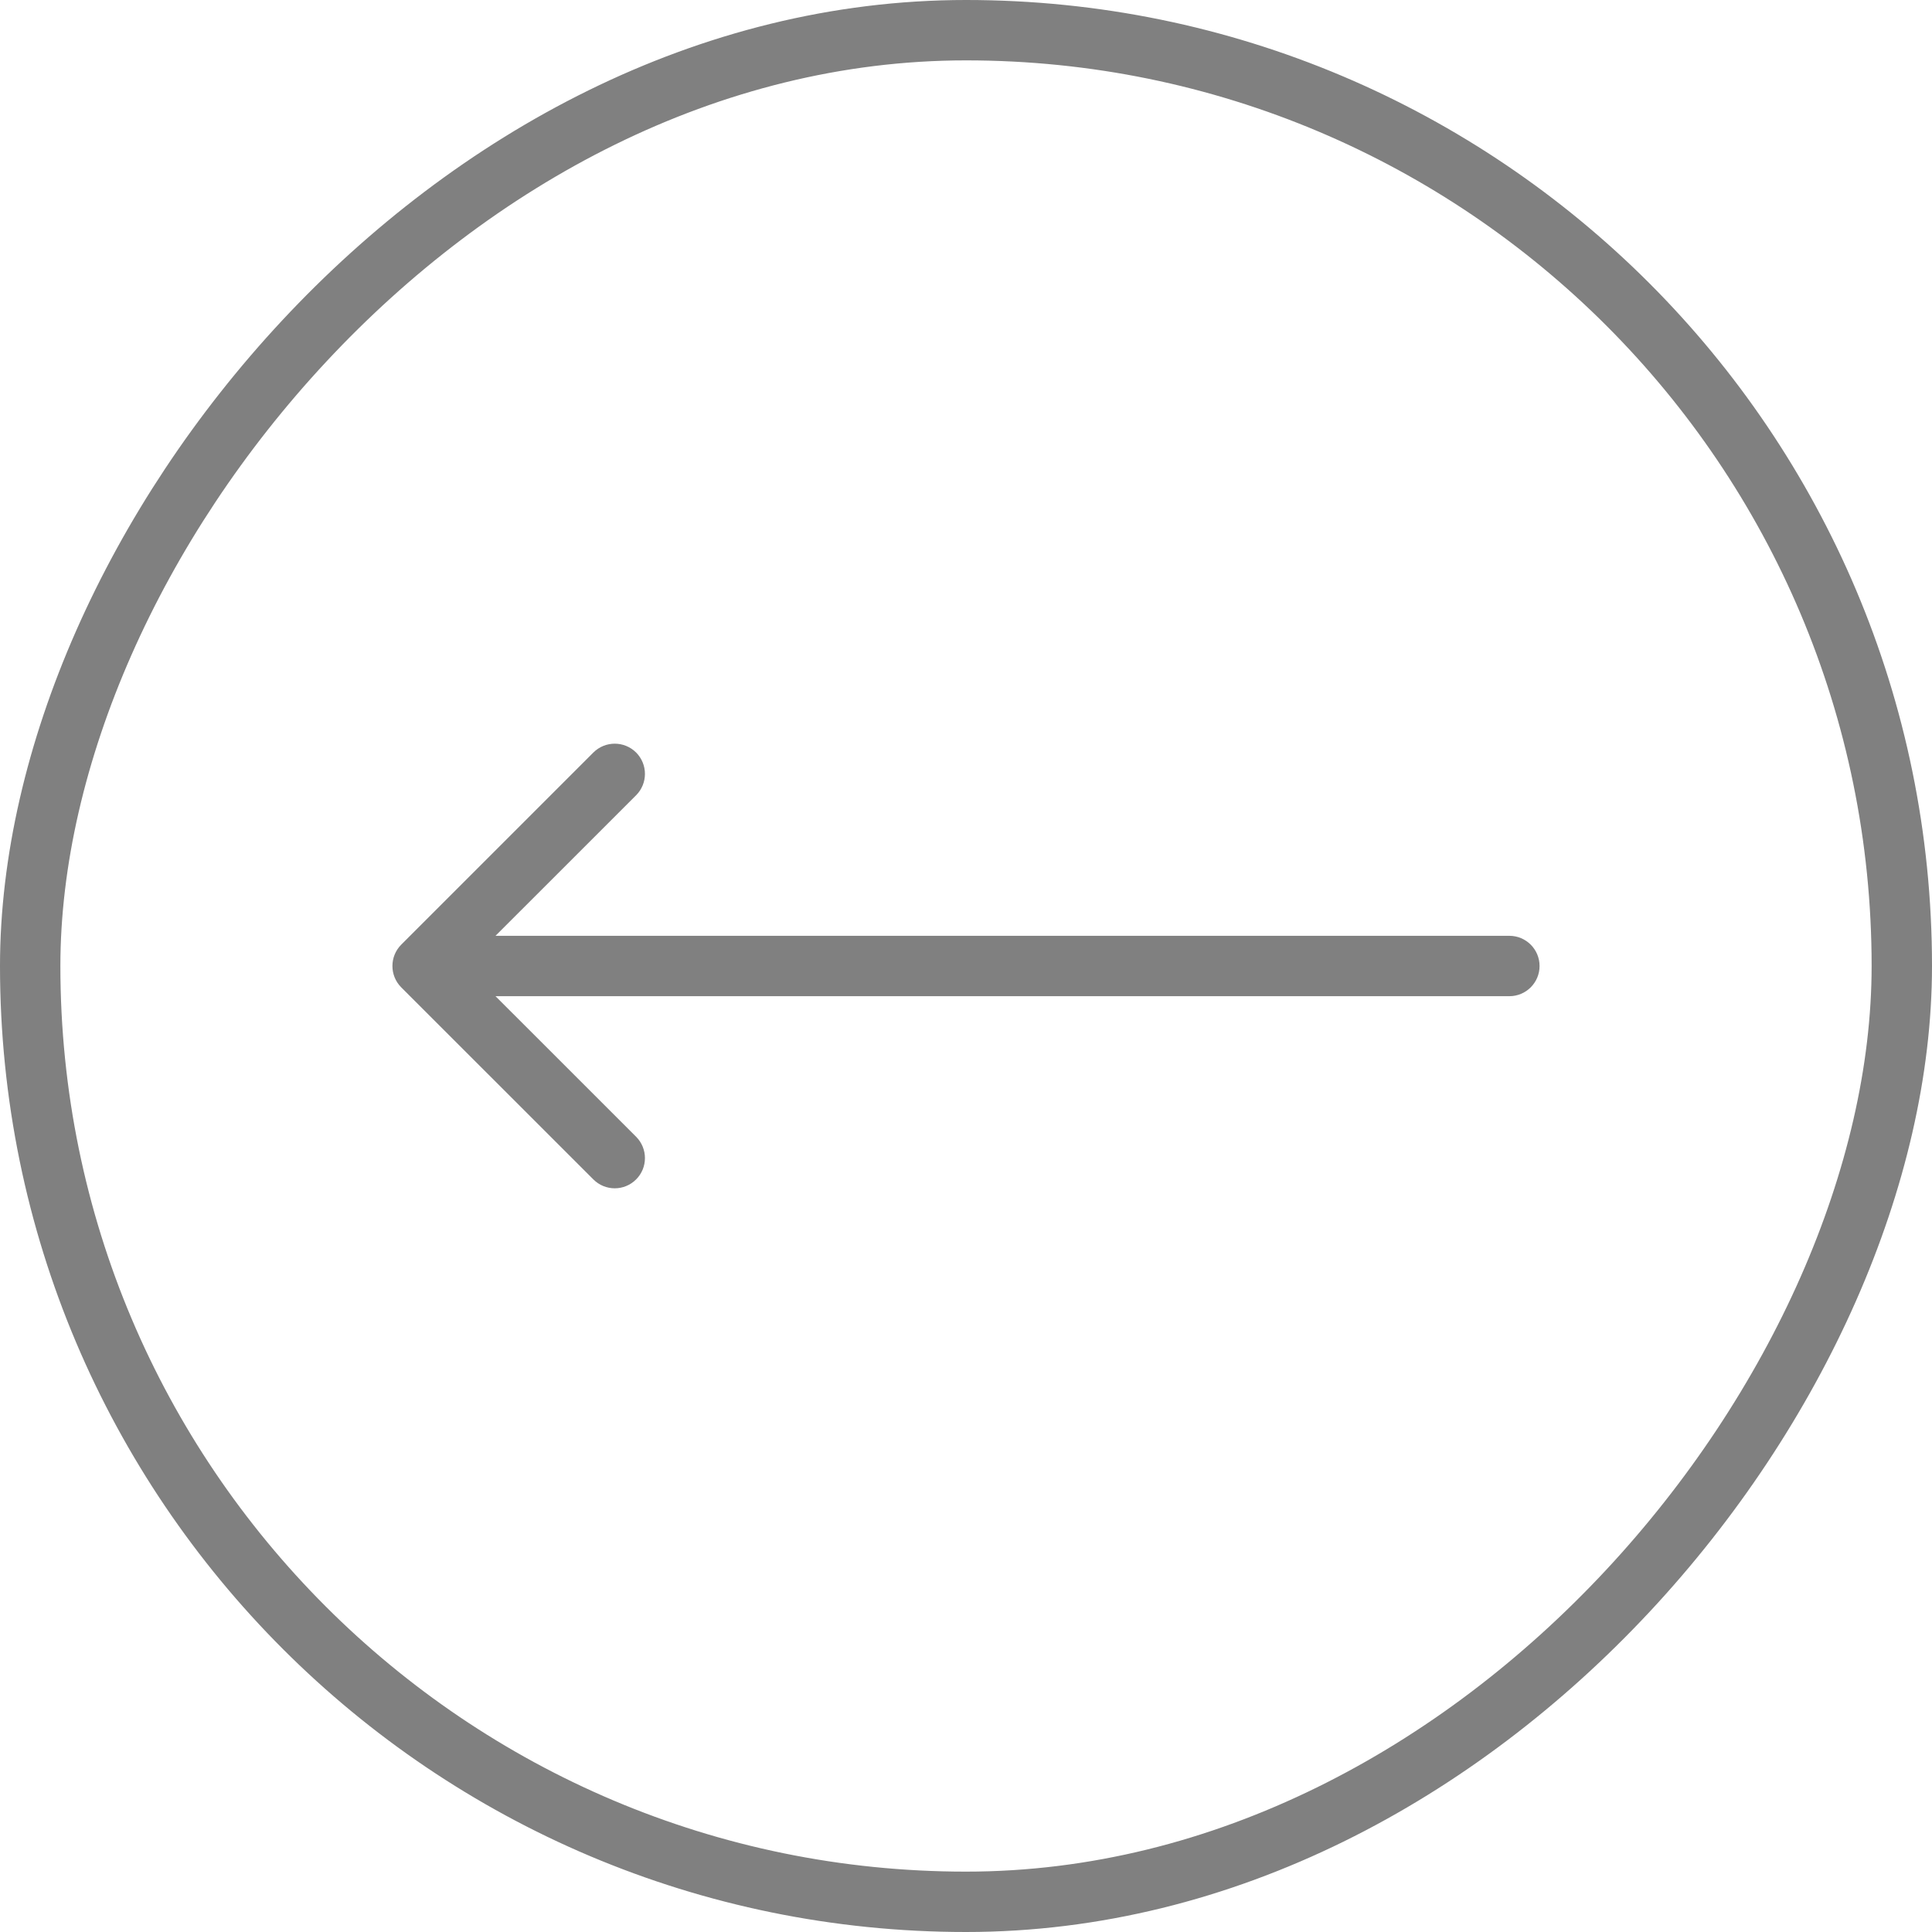 <svg width="32" height="32" viewBox="0 0 32 32" fill="none" xmlns="http://www.w3.org/2000/svg">
<rect x="-0.5" y="0.5" width="31" height="31" rx="15.5" transform="matrix(-1 0 0 1 31 0)" stroke="#808080"/>
<path d="M25 15.5C25.276 15.5 25.5 15.724 25.5 16C25.5 16.276 25.276 16.5 25 16.5V15.5ZM6.646 16.354C6.451 16.158 6.451 15.842 6.646 15.646L9.828 12.464C10.024 12.269 10.34 12.269 10.536 12.464C10.731 12.66 10.731 12.976 10.536 13.172L7.707 16L10.536 18.828C10.731 19.024 10.731 19.34 10.536 19.535C10.34 19.731 10.024 19.731 9.828 19.535L6.646 16.354ZM25 16.5H7V15.5H25V16.5Z" fill="#808080"/>
</svg>
